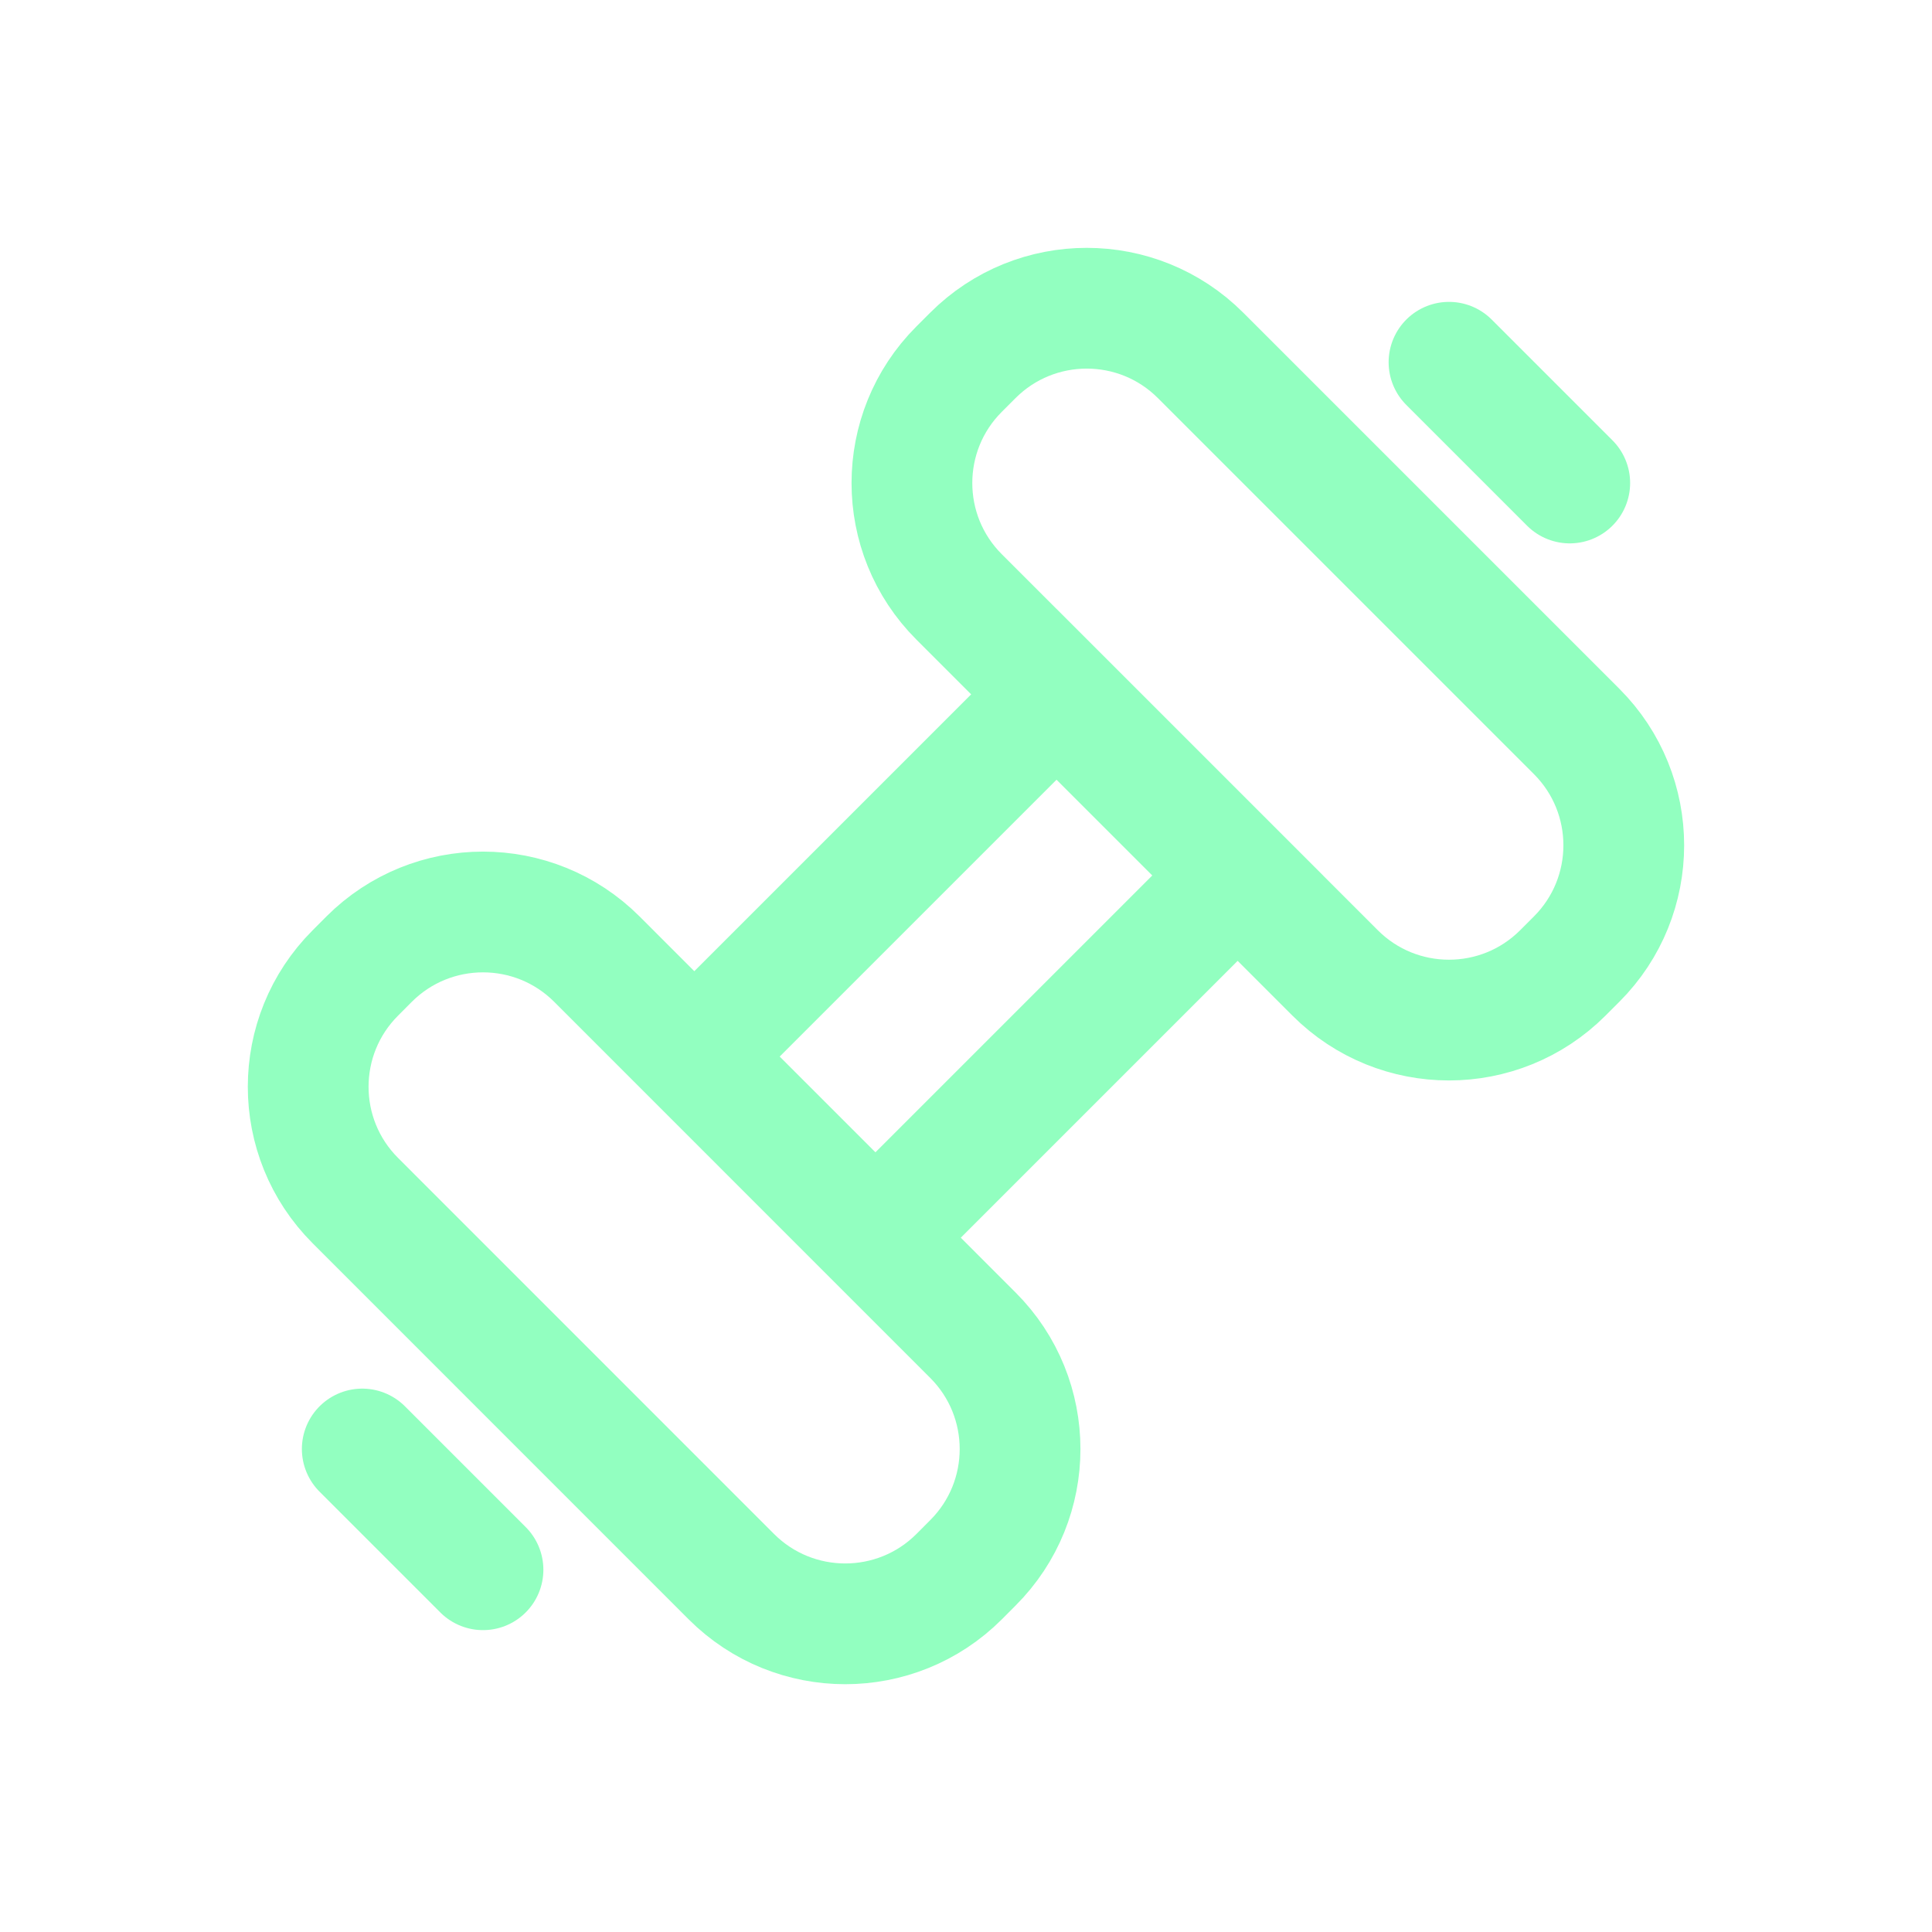 <svg width="32" height="32" viewBox="0 0 32 32" fill="none" xmlns="http://www.w3.org/2000/svg">
<path d="M6 24L8 26M24 6L26 8M11.5 17.5L17.5 11.5L20.5 14.5L14.5 20.5L11.5 17.5ZM15.886 26.115L16.114 25.886C17.156 24.845 17.156 23.156 16.114 22.115L9.886 15.886C8.844 14.845 7.156 14.845 6.114 15.886L5.886 16.115C4.844 17.156 4.844 18.845 5.886 19.886L12.114 26.115C13.156 27.156 14.844 27.156 15.886 26.115ZM25.885 16.115L26.114 15.886C27.155 14.845 27.155 13.156 26.114 12.115L19.885 5.886C18.844 4.845 17.155 4.845 16.114 5.886L15.885 6.115C14.844 7.156 14.844 8.845 15.885 9.886L22.114 16.115C23.155 17.156 24.844 17.156 25.885 16.115Z" stroke="#92FFC0" stroke-width="2" stroke-linecap="round"/>
</svg>
